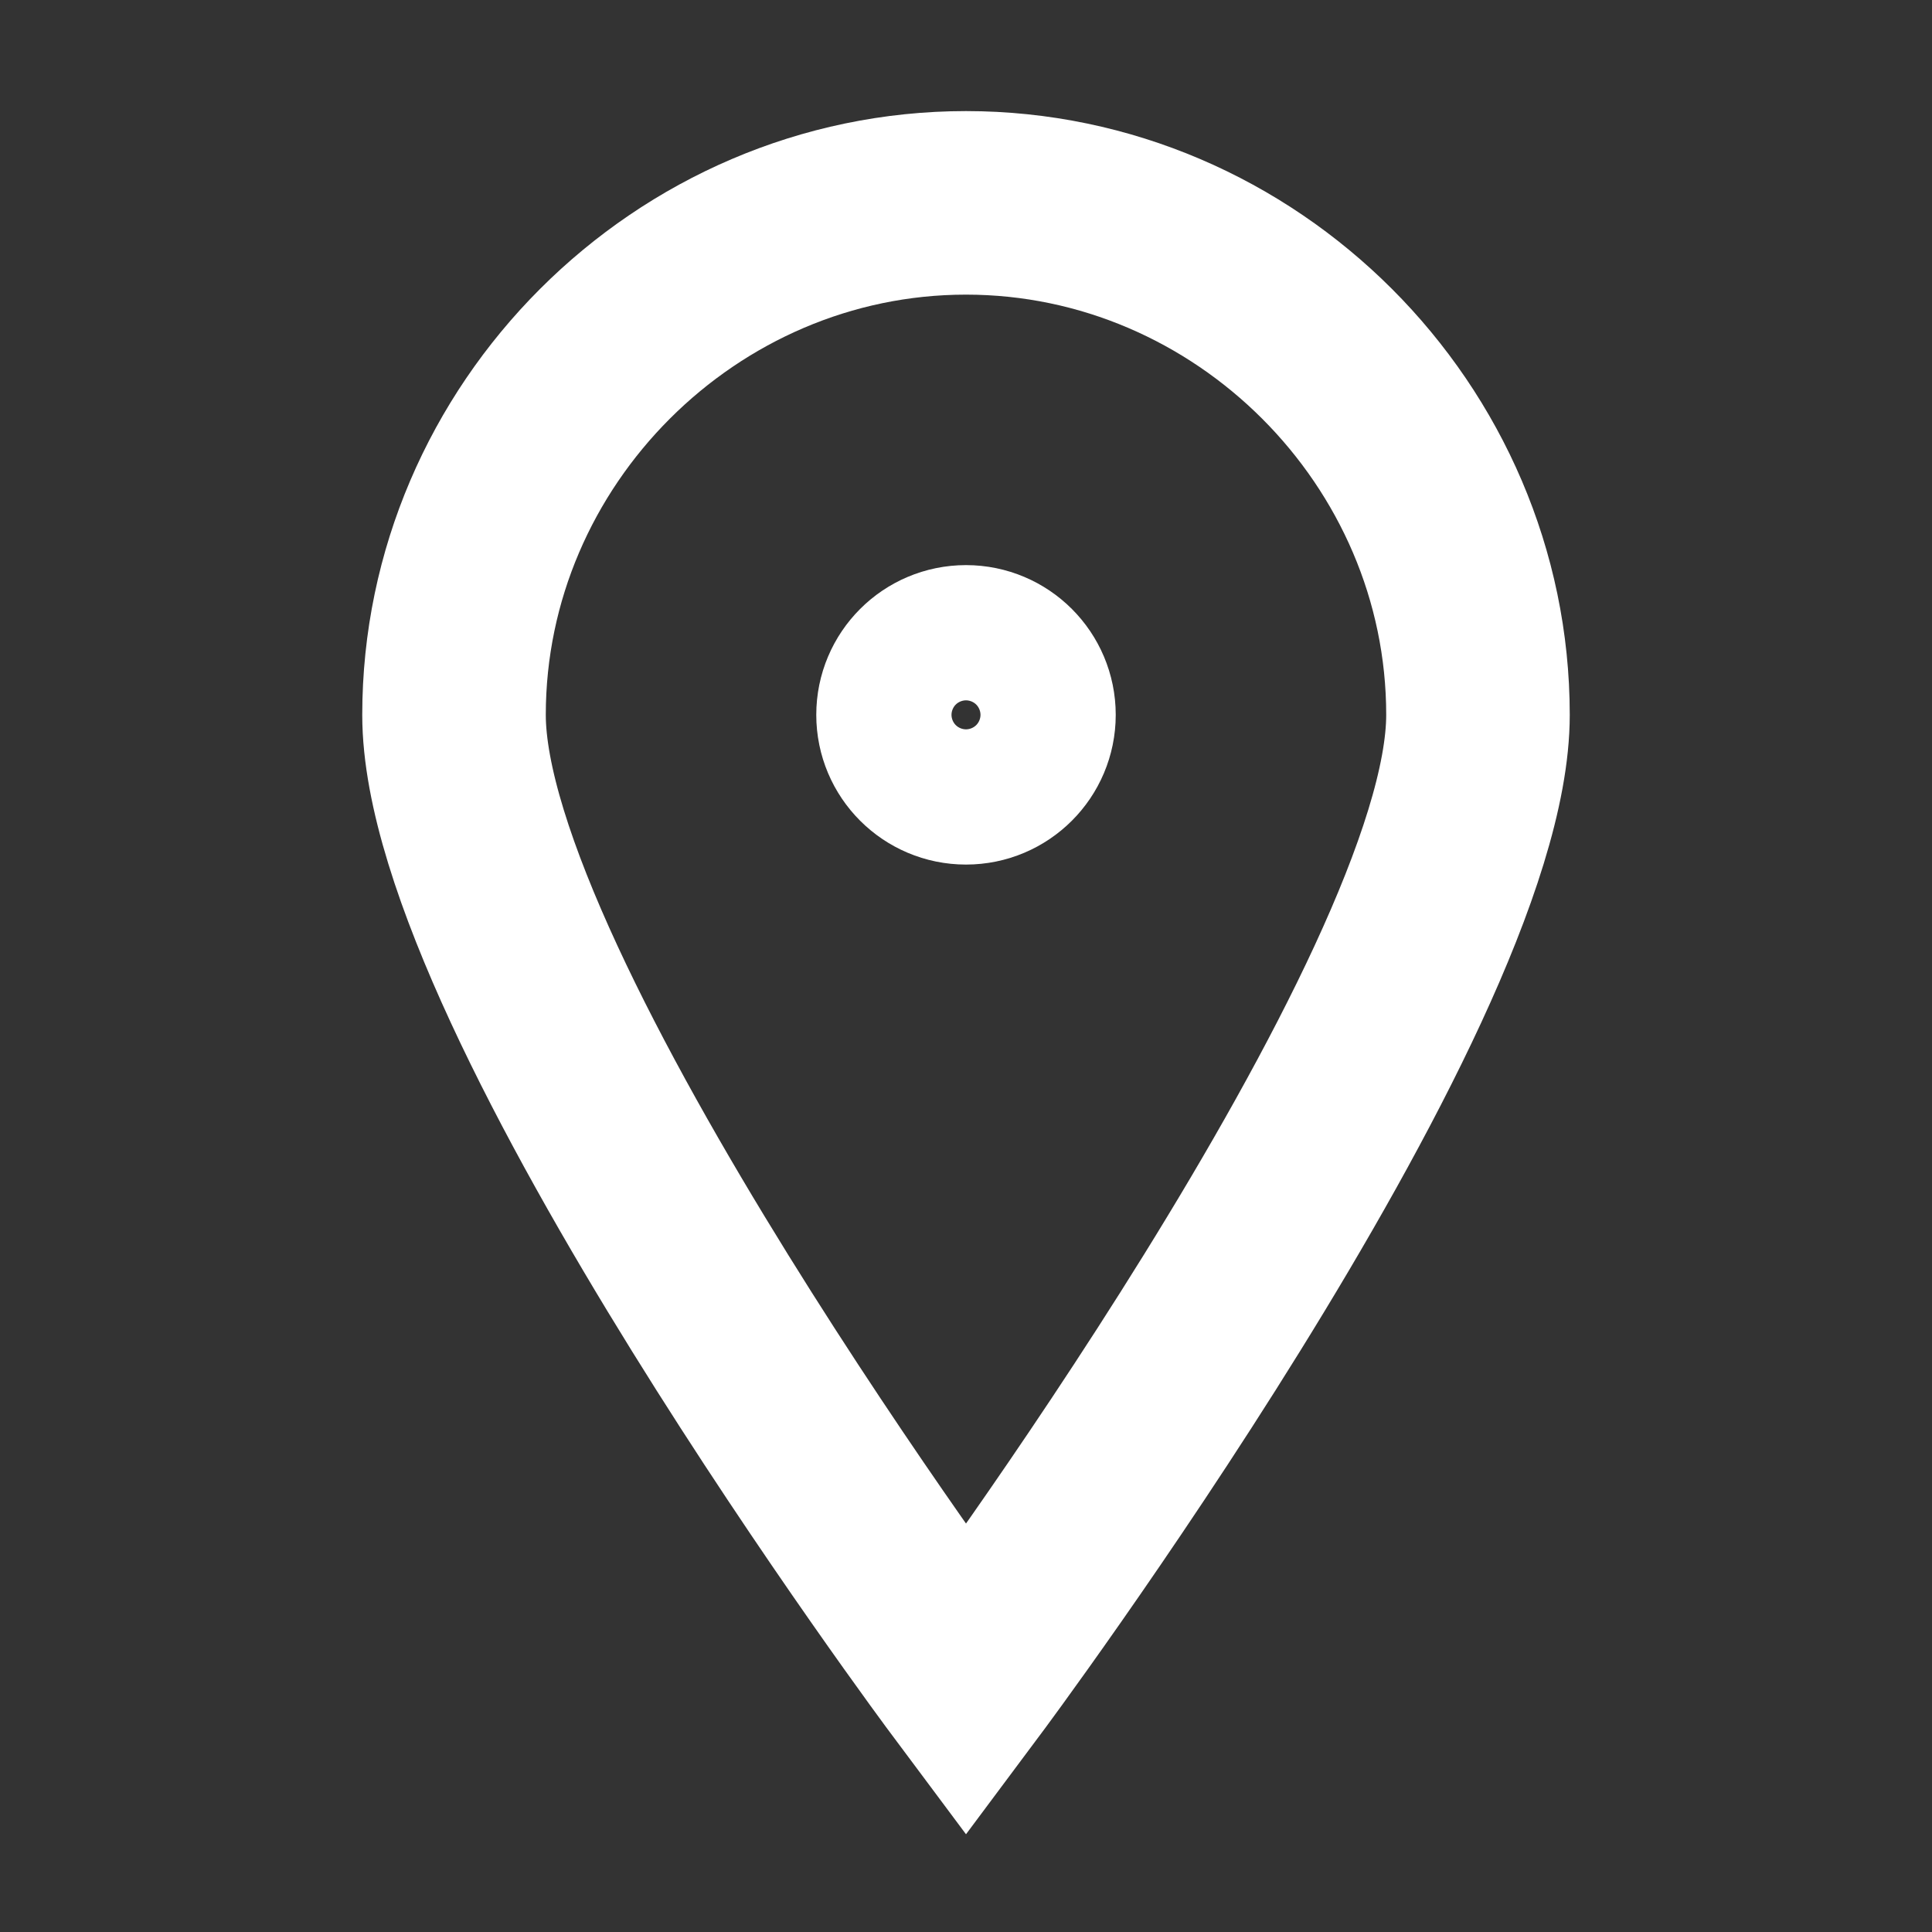 <?xml version="1.0" encoding="UTF-8"?>
<svg id="Layer_1" xmlns="http://www.w3.org/2000/svg" version="1.1" viewBox="0 0 20 20">
  <rect x="0" y="0" width="20" height="20" fill="#333333" stroke="none"/>
  <!-- Generator: Adobe Illustrator 29.3.1, SVG Export Plug-In . SVG Version: 2.1.0 Build 151)  -->
  <defs>
    <style>
      .st0 {
        stroke-width: 1.7px;
      }

      .st0, .st1 {
        fill: none;
        stroke: #fff;
        stroke-linecap: round;
        stroke-miterlimit: 10;
      }

      .st1 {
        stroke-width: 1.9px;
      }
    </style>
  </defs>
  <circle class="st0" cx="10" cy="7.4" r=".7"/>
  <path class="st1" d="M15.3,7.4c0,2.9-5.3,10-5.3,10,0,0-5.3-7.1-5.3-10s2.4-5.3,5.3-5.3,5.3,2.4,5.3,5.3Z"/>
</svg>